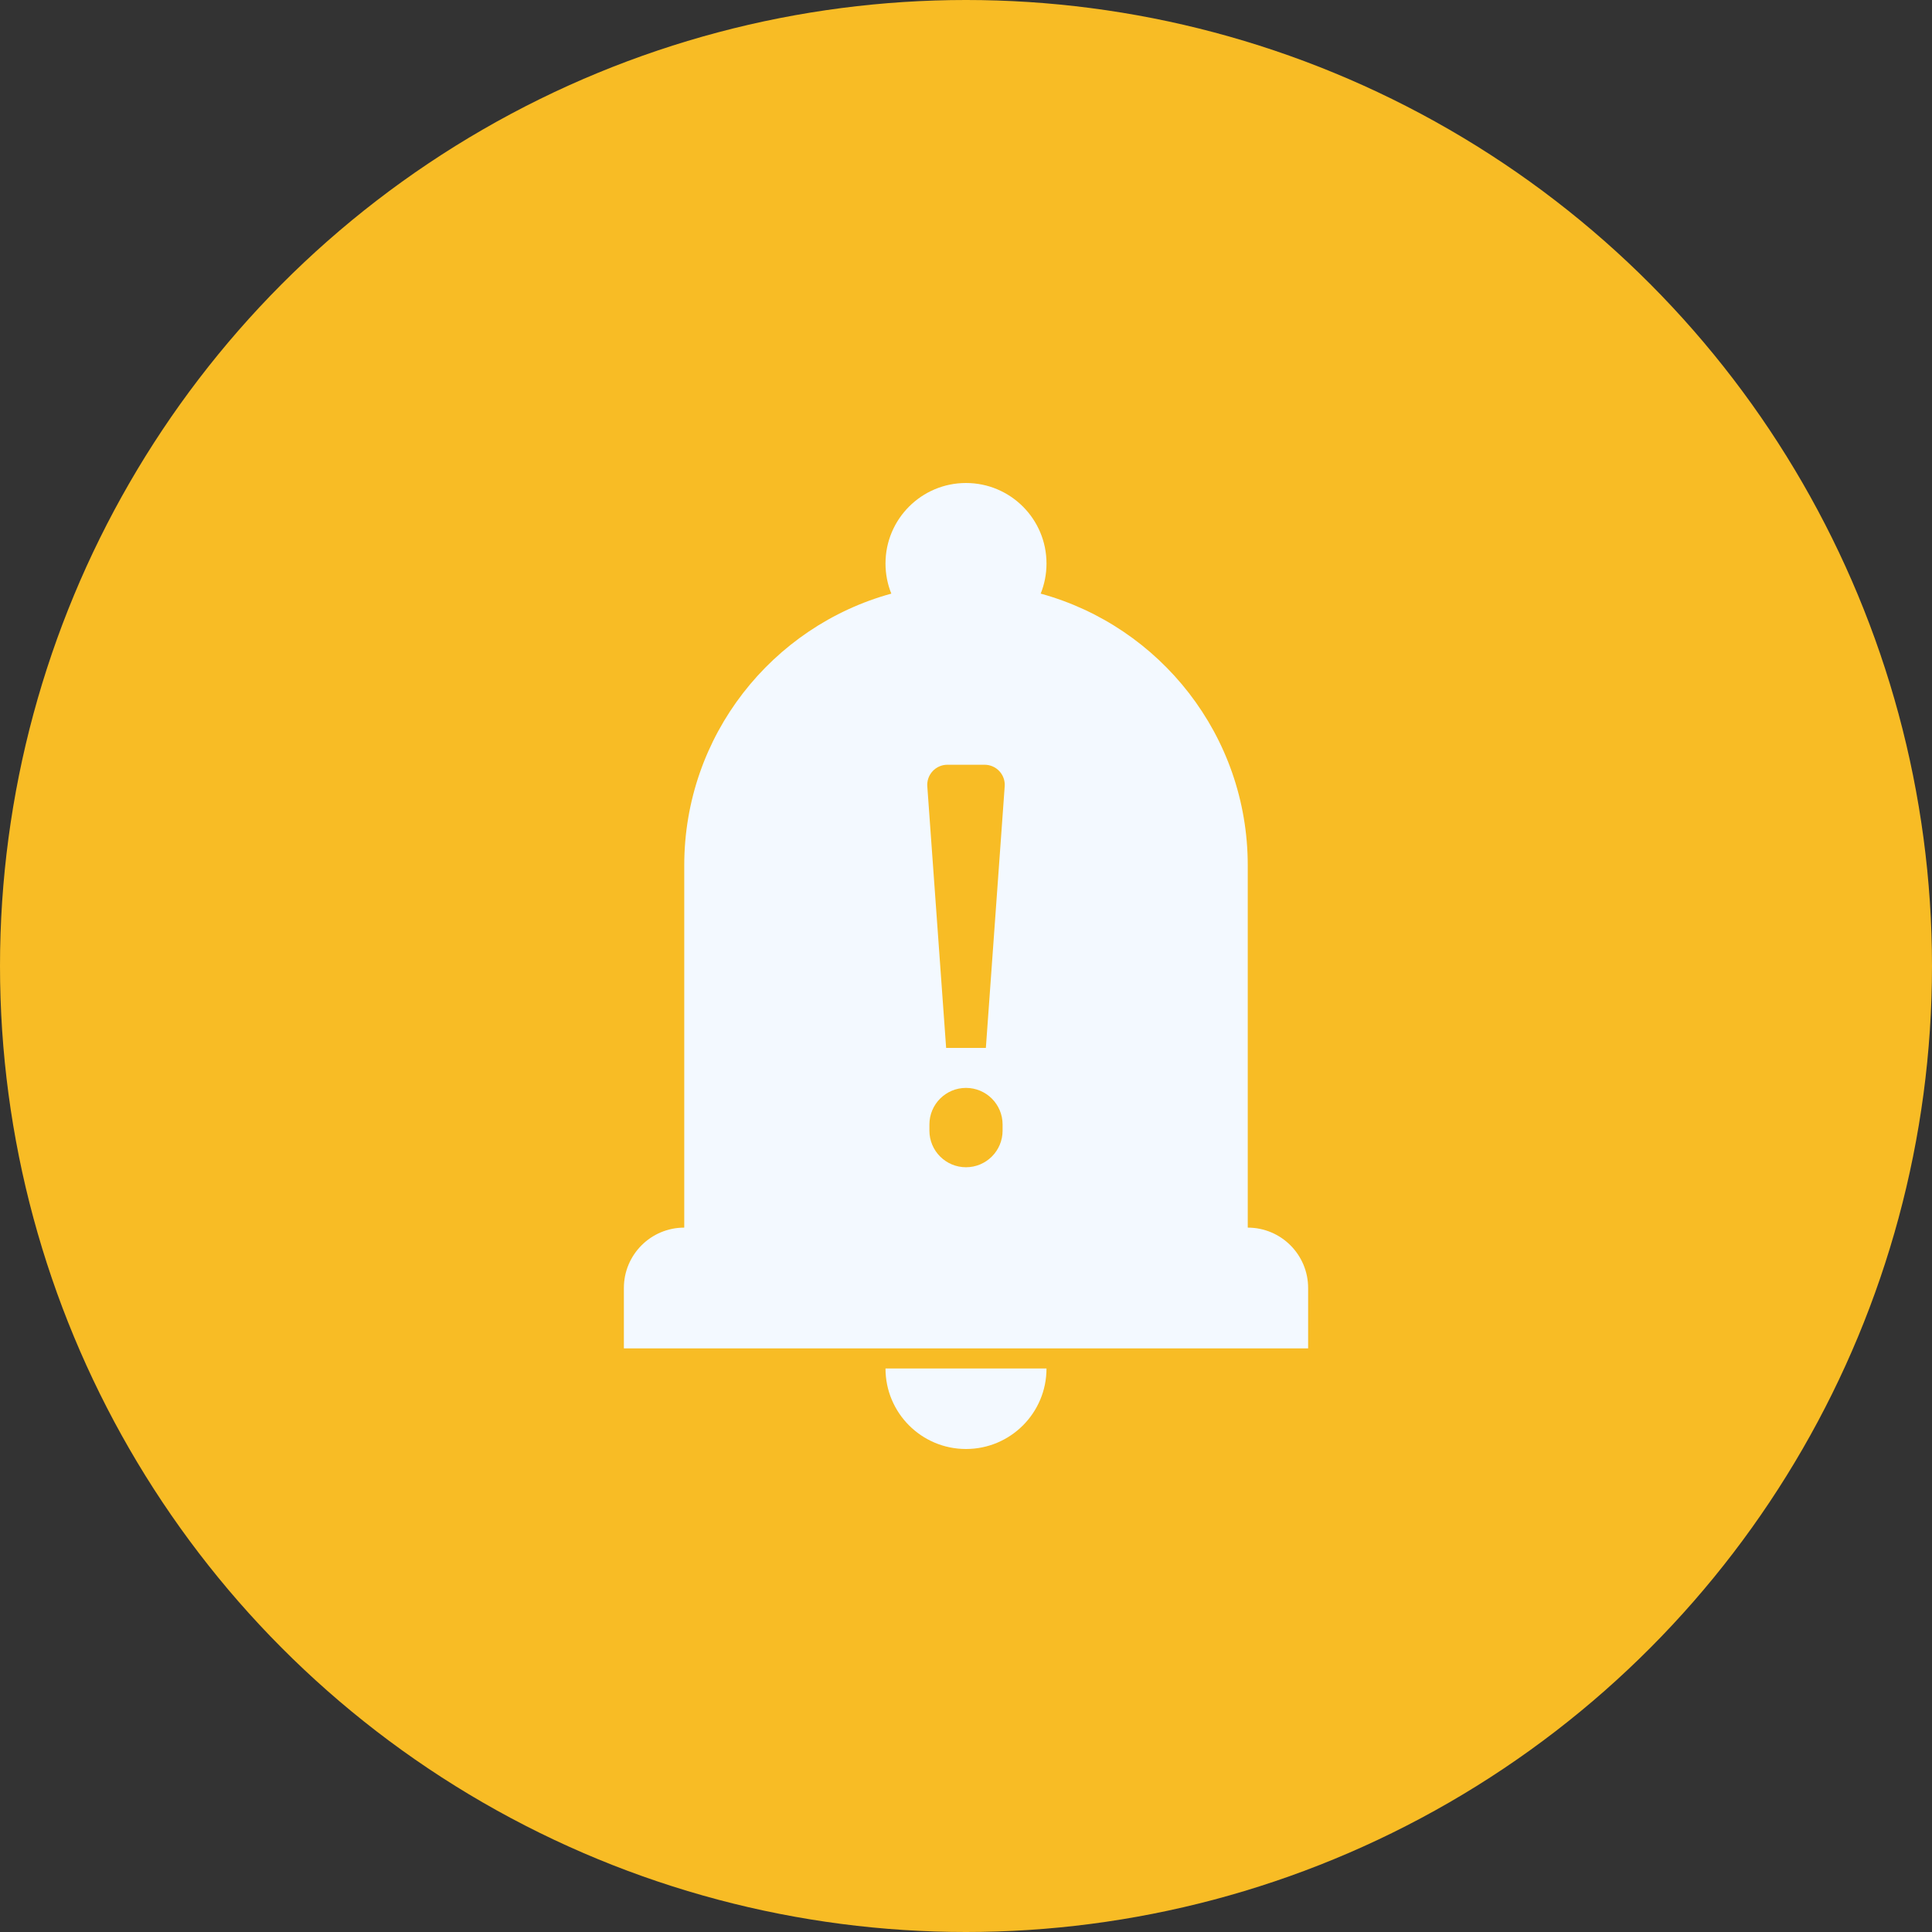 <?xml version="1.0" encoding="utf-8"?>
<svg xmlns="http://www.w3.org/2000/svg" width="96" height="96" viewBox="0 0 96 96" fill="none">
<rect x="0" y="0" width="96" height="96" fill="#333333" stroke="none"/>
<g clip-path="url(#clip0_875_3114)">
<circle cx="48" cy="48" r="48" fill="#F8BC25"/>
<path fill-rule="evenodd" clip-rule="evenodd" d="M52 28C52 28.529 51.897 29.035 51.711 29.497C57.642 31.123 62 36.553 62 43V61C63.657 61 65 62.343 65 64V67H31V64C31 62.343 32.343 61 34 61V43C34 36.553 38.358 31.123 44.289 29.497C44.103 29.035 44 28.529 44 28C44 25.791 45.791 24 48 24C50.209 24 52 25.791 52 28ZM48 72C50.209 72 52 70.209 52 68H44C44 70.209 45.791 72 48 72ZM46.077 39.072L47.013 52.071H48.987L49.923 39.072C49.965 38.493 49.506 38 48.925 38H47.075C46.494 38 46.035 38.493 46.077 39.072ZM46.182 56.182C46.182 57.186 46.996 58 48 58C49.004 58 49.818 57.186 49.818 56.182V55.875C49.818 54.871 49.004 54.057 48 54.057C46.996 54.057 46.182 54.871 46.182 55.875V56.182Z" fill="#F3F9FF"/>
</g>
<defs>
<clipPath id="clip0_875_3114">
<rect width="96" height="96" fill="white"/>
</clipPath>
</defs>
</svg>